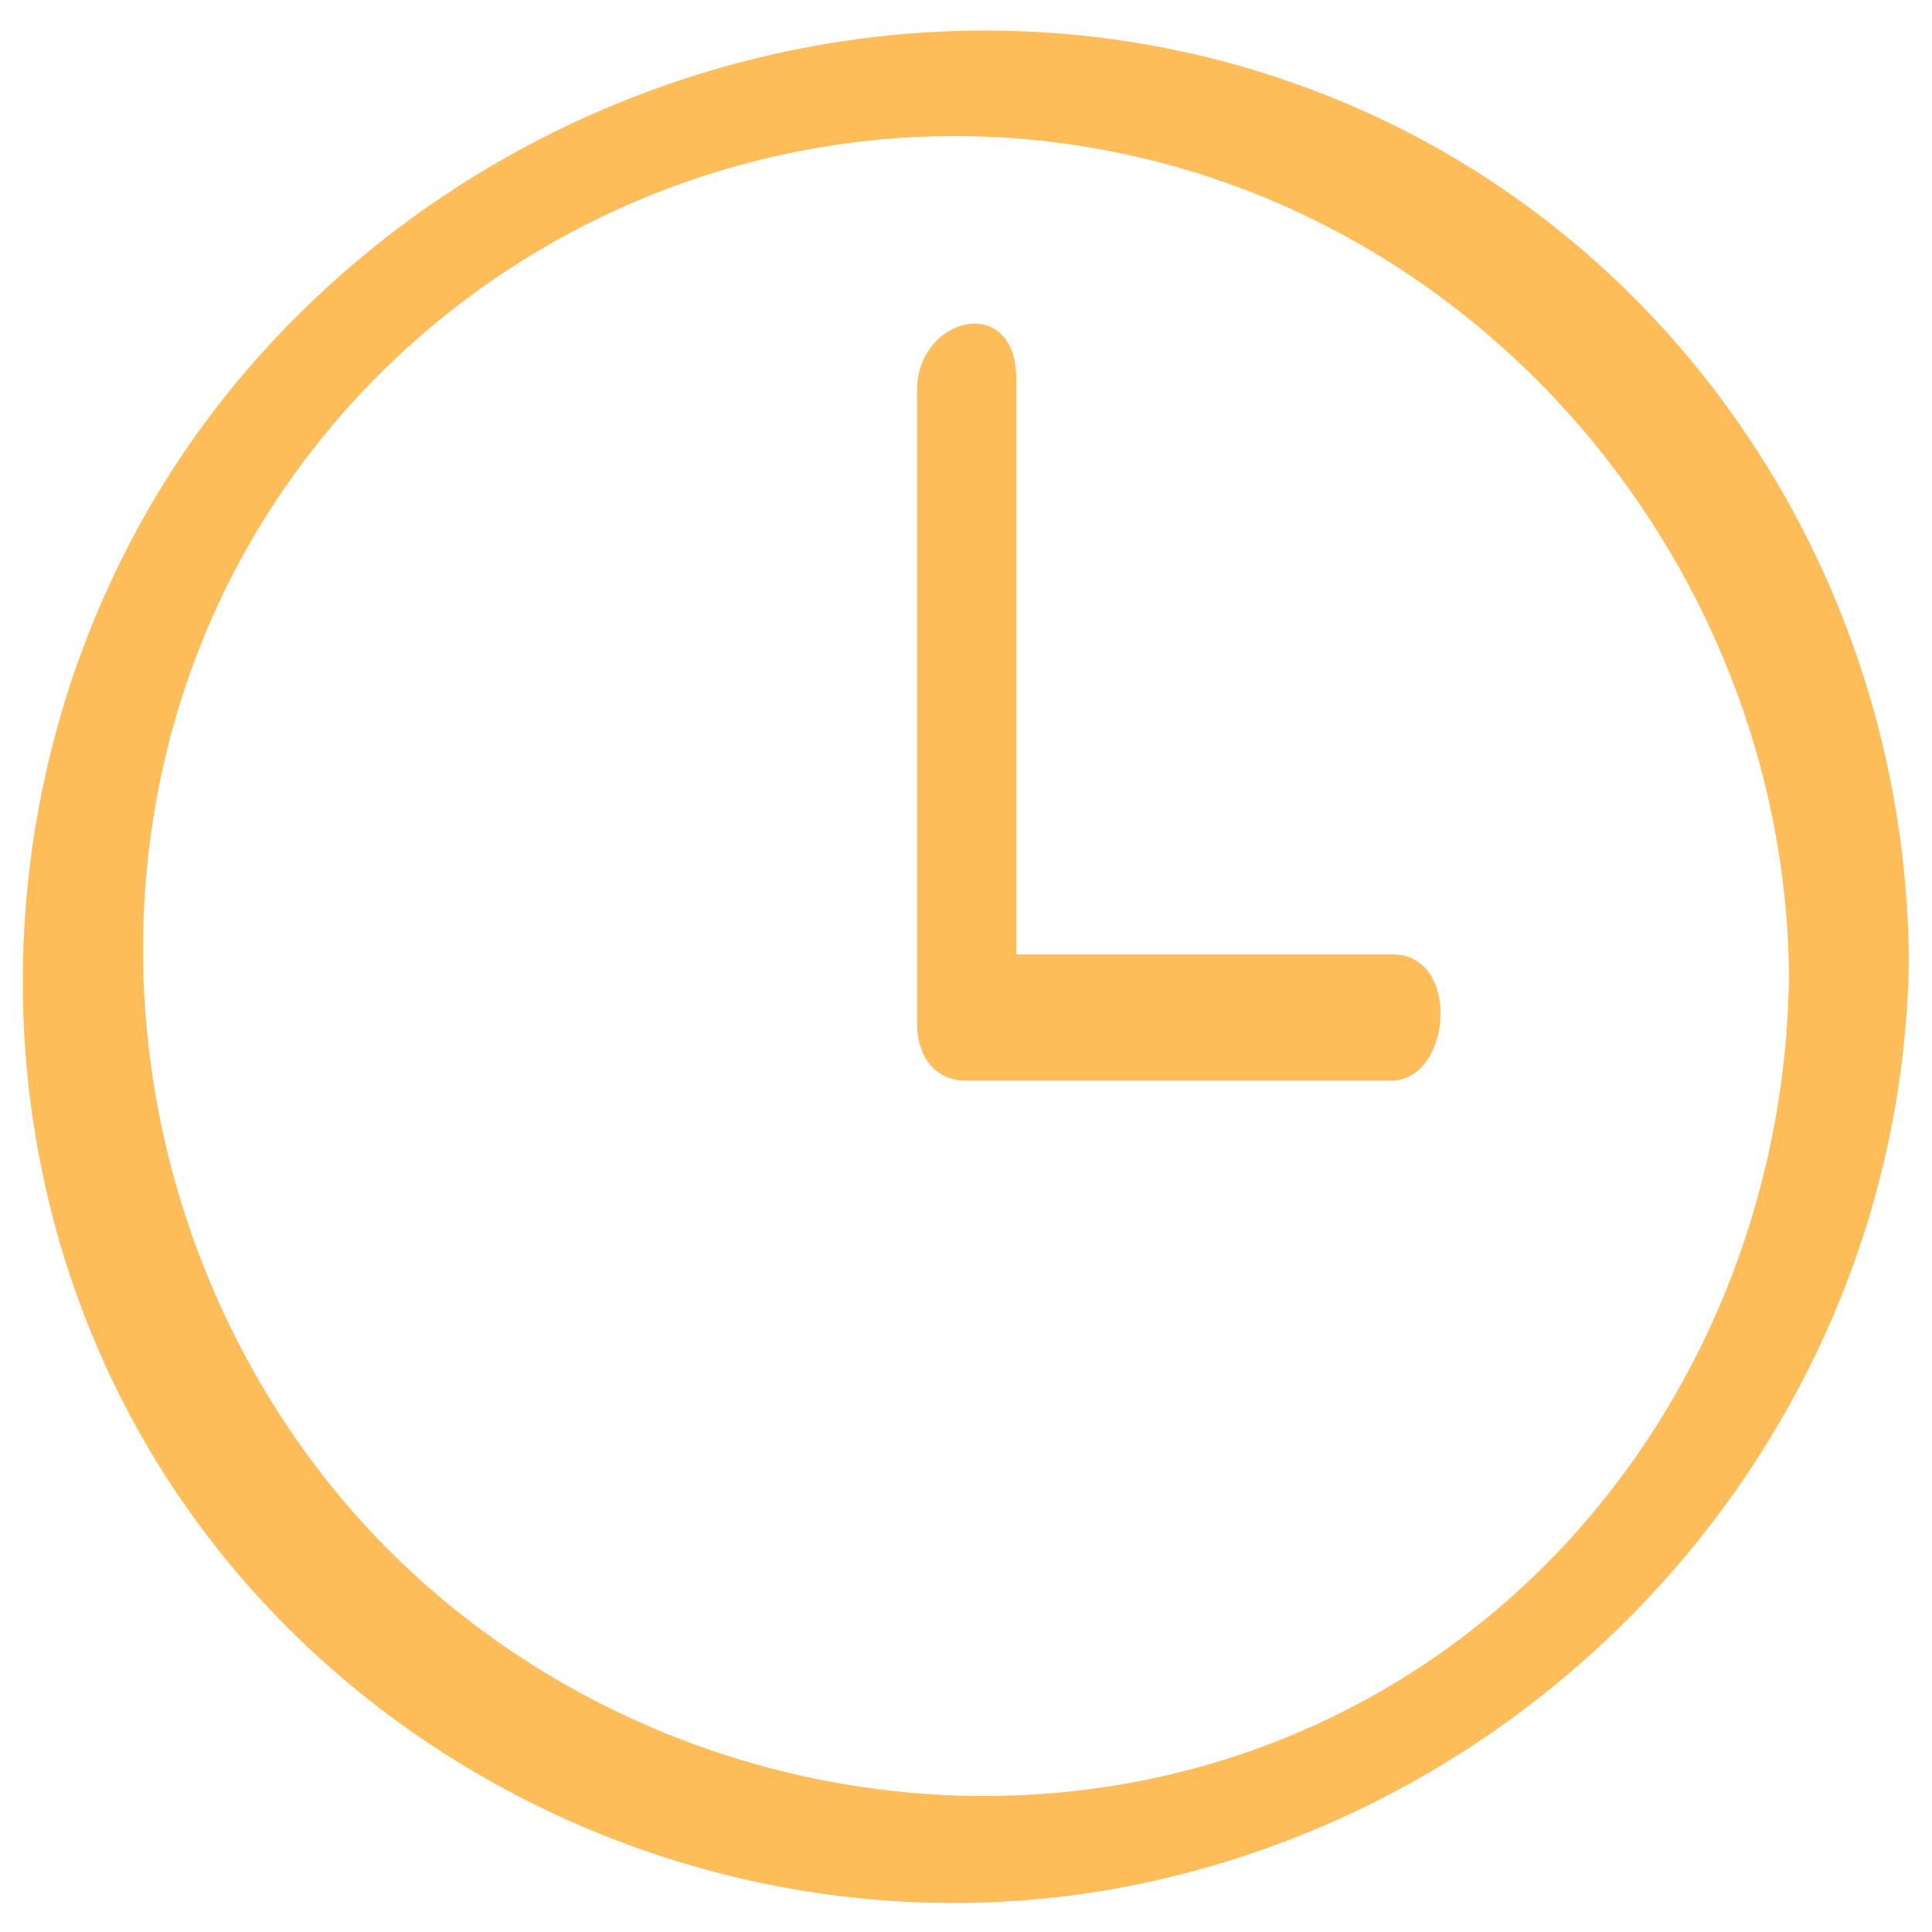 <?xml version="1.0" encoding="UTF-8"?> <svg xmlns="http://www.w3.org/2000/svg" viewBox="0 0 150.00 150.00" data-guides="{&quot;vertical&quot;:[],&quot;horizontal&quot;:[]}"><defs></defs><path fill="#ffbd59" stroke="none" fill-opacity="1" stroke-width="1" stroke-opacity="1" color="rgb(51, 51, 51)" class="st0" id="tSvg115394c9127" title="Path 1" d="M138.9 75.7C138.6 102.2 122.8 126.7 97.5 135.8C72.2 144.9 42.9 136.5 25.9 115.6C9 94.8 6 64.6 19.9 41.3C33.7 18.2 60.8 6.4 87 11.9C116.9 18.1 138.6 45.4 138.9 75.7C139 81.5 148.3 79.1 148.2 74.4C147.9 44.1 129.2 16.5 100.3 6.4C71.2 -3.8 38.3 5.9 18.6 29.4C-1 52.8 -3.9 87.2 12.1 113.4C27.9 139.2 59.2 152.5 88.8 146.2C122.6 139 147.8 109.1 148.2 74.4C148.3 68.5 139 70.9 138.9 75.7Z"></path><path fill="#ffbd59" stroke="none" fill-opacity="1" stroke-width="1" stroke-opacity="1" color="rgb(51, 51, 51)" class="st0" id="tSvg2e17242c40" title="Path 2" d="M71.2 30.3C71.2 46.7 71.2 63.1 71.2 79.5C71.2 81.9 72.5 83.9 75 83.9C86 83.9 97 83.9 108 83.9C112.7 83.9 113.5 74.1 108.1 74.1C97.1 74.1 86.1 74.1 75.1 74.1C76.4 75.6 77.6 77 78.9 78.5C78.9 62.1 78.9 45.7 78.9 29.3C78.8 22.7 71.2 24.6 71.2 30.3C71.2 30.3 71.2 30.3 71.2 30.3Z"></path></svg> 